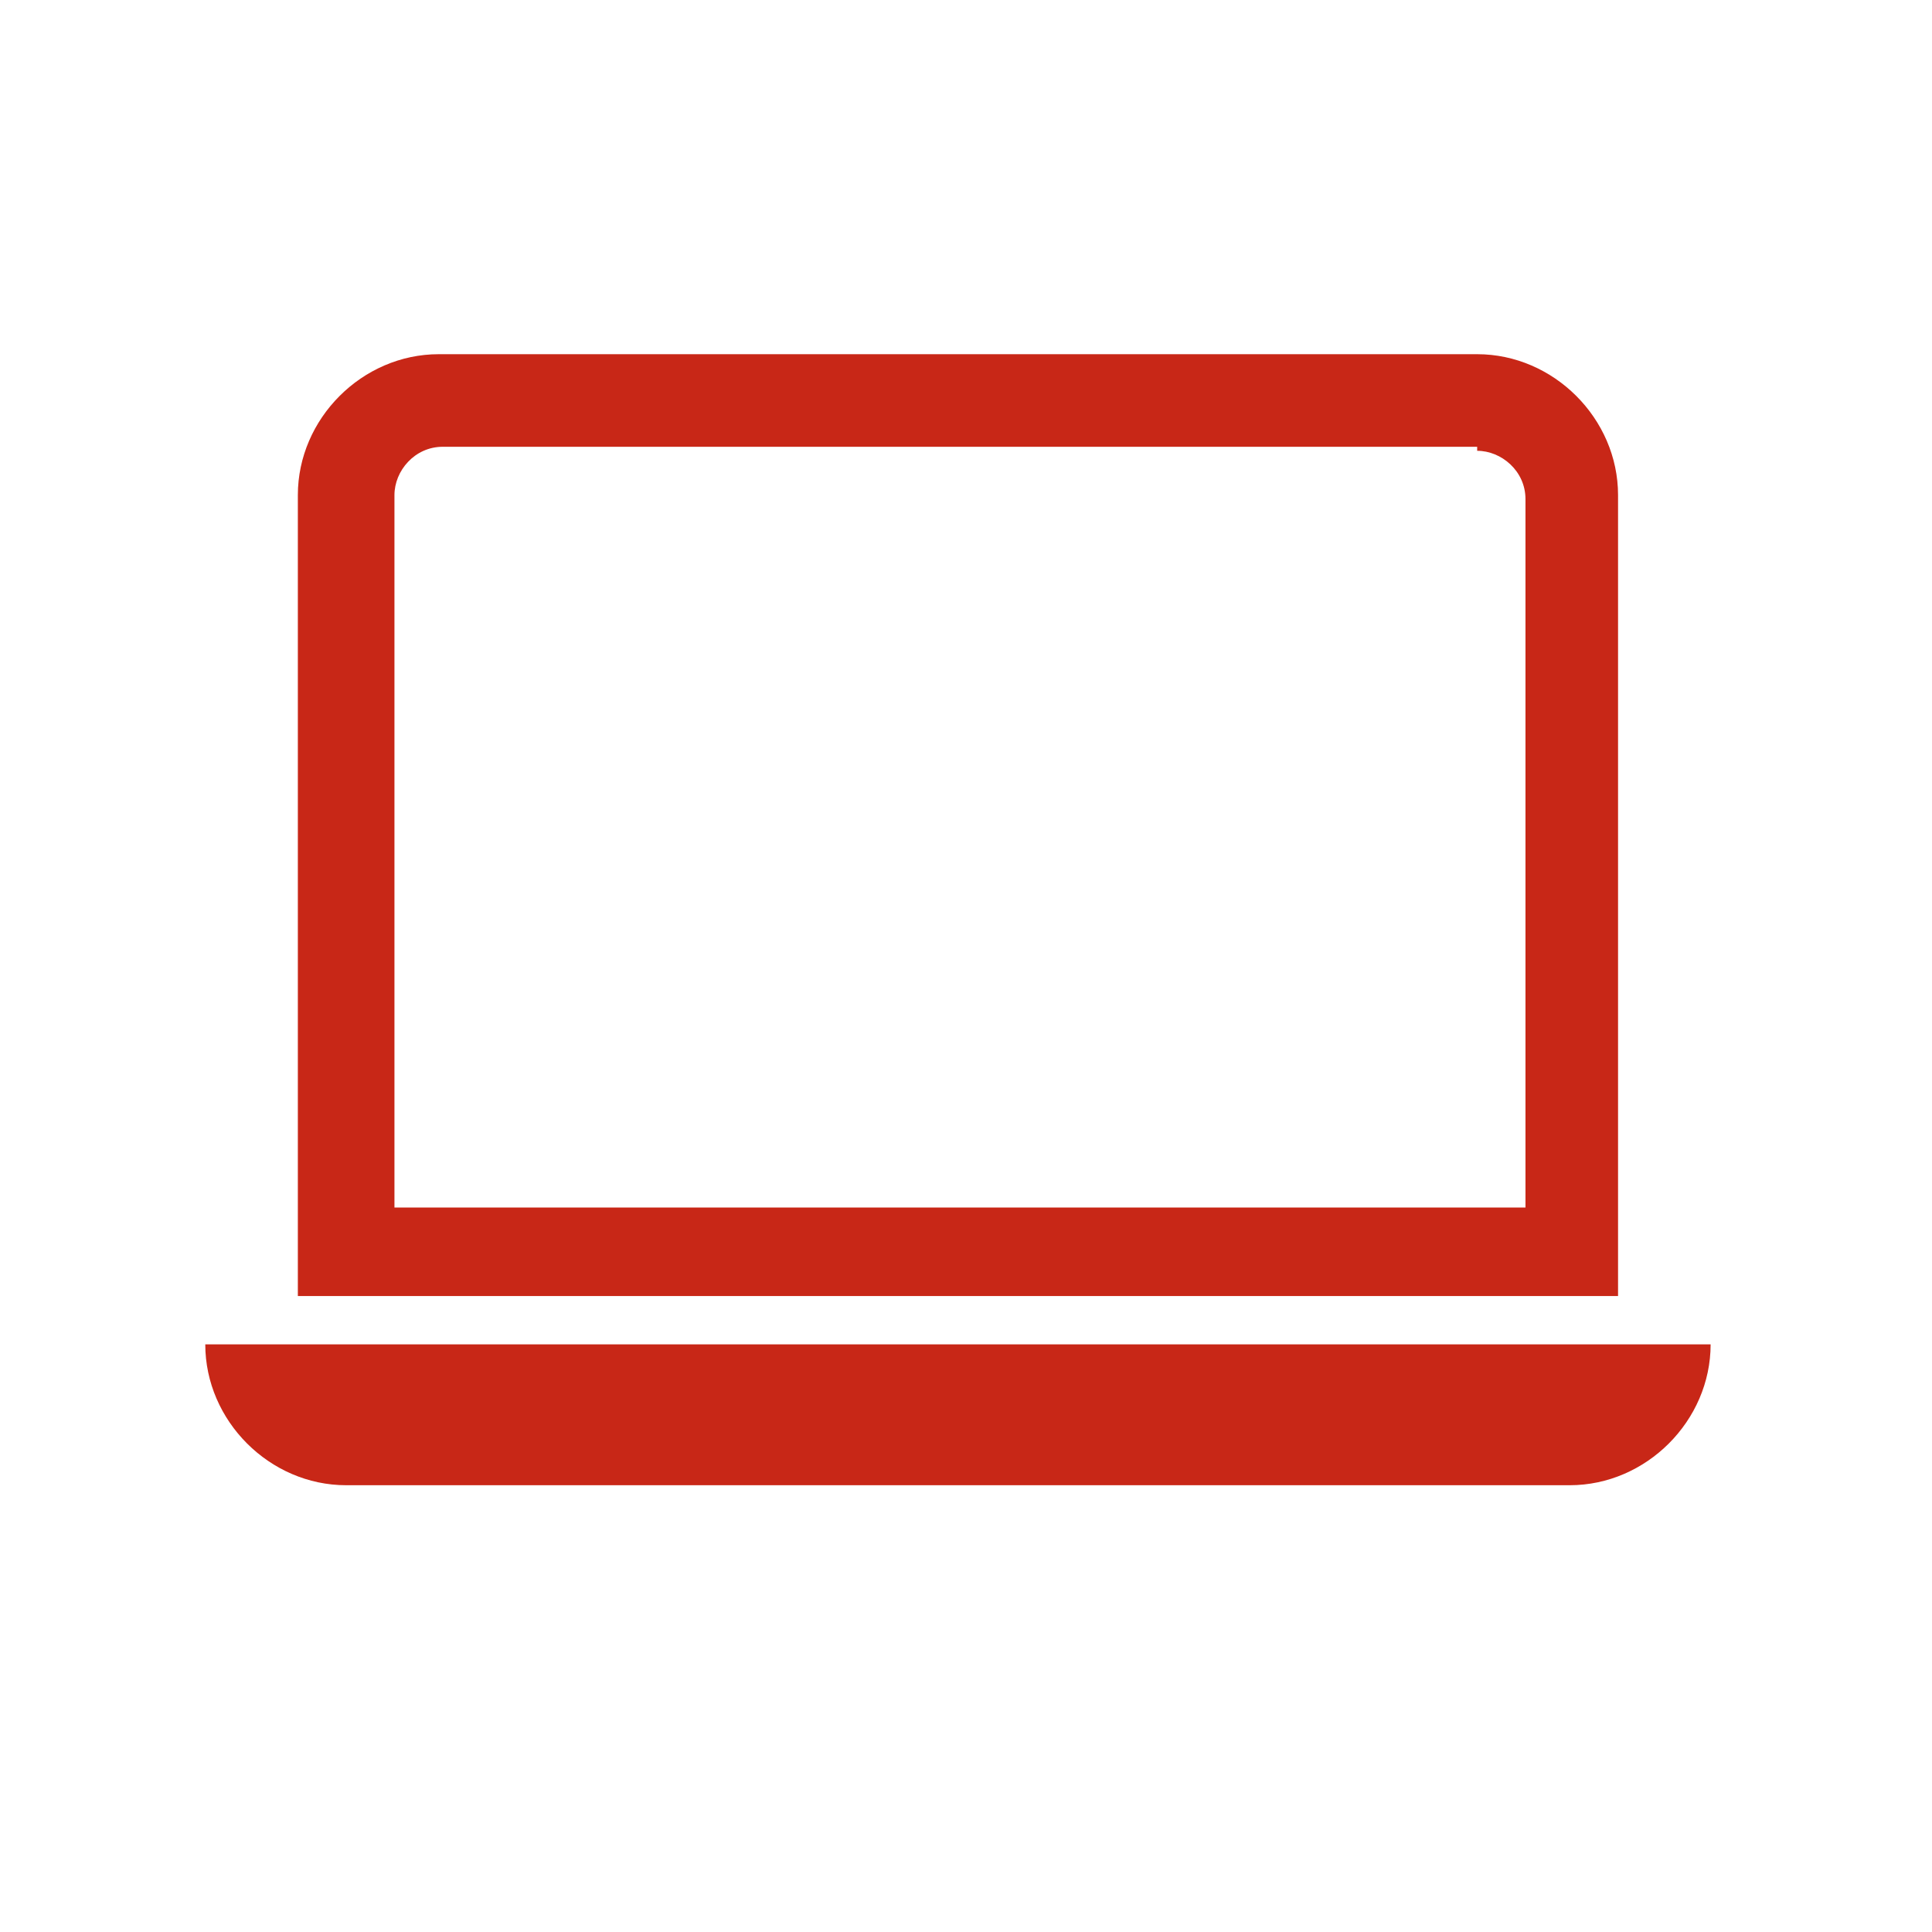 <?xml version="1.0" encoding="UTF-8"?>
<svg id="Layer_1" xmlns="http://www.w3.org/2000/svg" version="1.1" viewBox="0 0 48 48">
  <!-- Generator: Adobe Illustrator 29.1.0, SVG Export Plug-In . SVG Version: 2.1.0 Build 142)  -->
  <defs>
    <style>
      .st0 {
        fill: #c82717;
      }
    </style>
  </defs>
  <path class="st0" d="M36.7,11.2c.6,0,1.2.5,1.2,1.2v17.6H9.8V12.3c0-.6.5-1.2,1.2-1.2h25.7ZM10.9,8.8c-1.9,0-3.5,1.6-3.5,3.5v19.9h32.8V12.3c0-1.9-1.6-3.5-3.5-3.5H10.9ZM5.1,33.4h37.4c0,1.9-1.6,3.5-3.5,3.5H8.6c-1.9,0-3.5-1.6-3.5-3.5"/>
</svg>